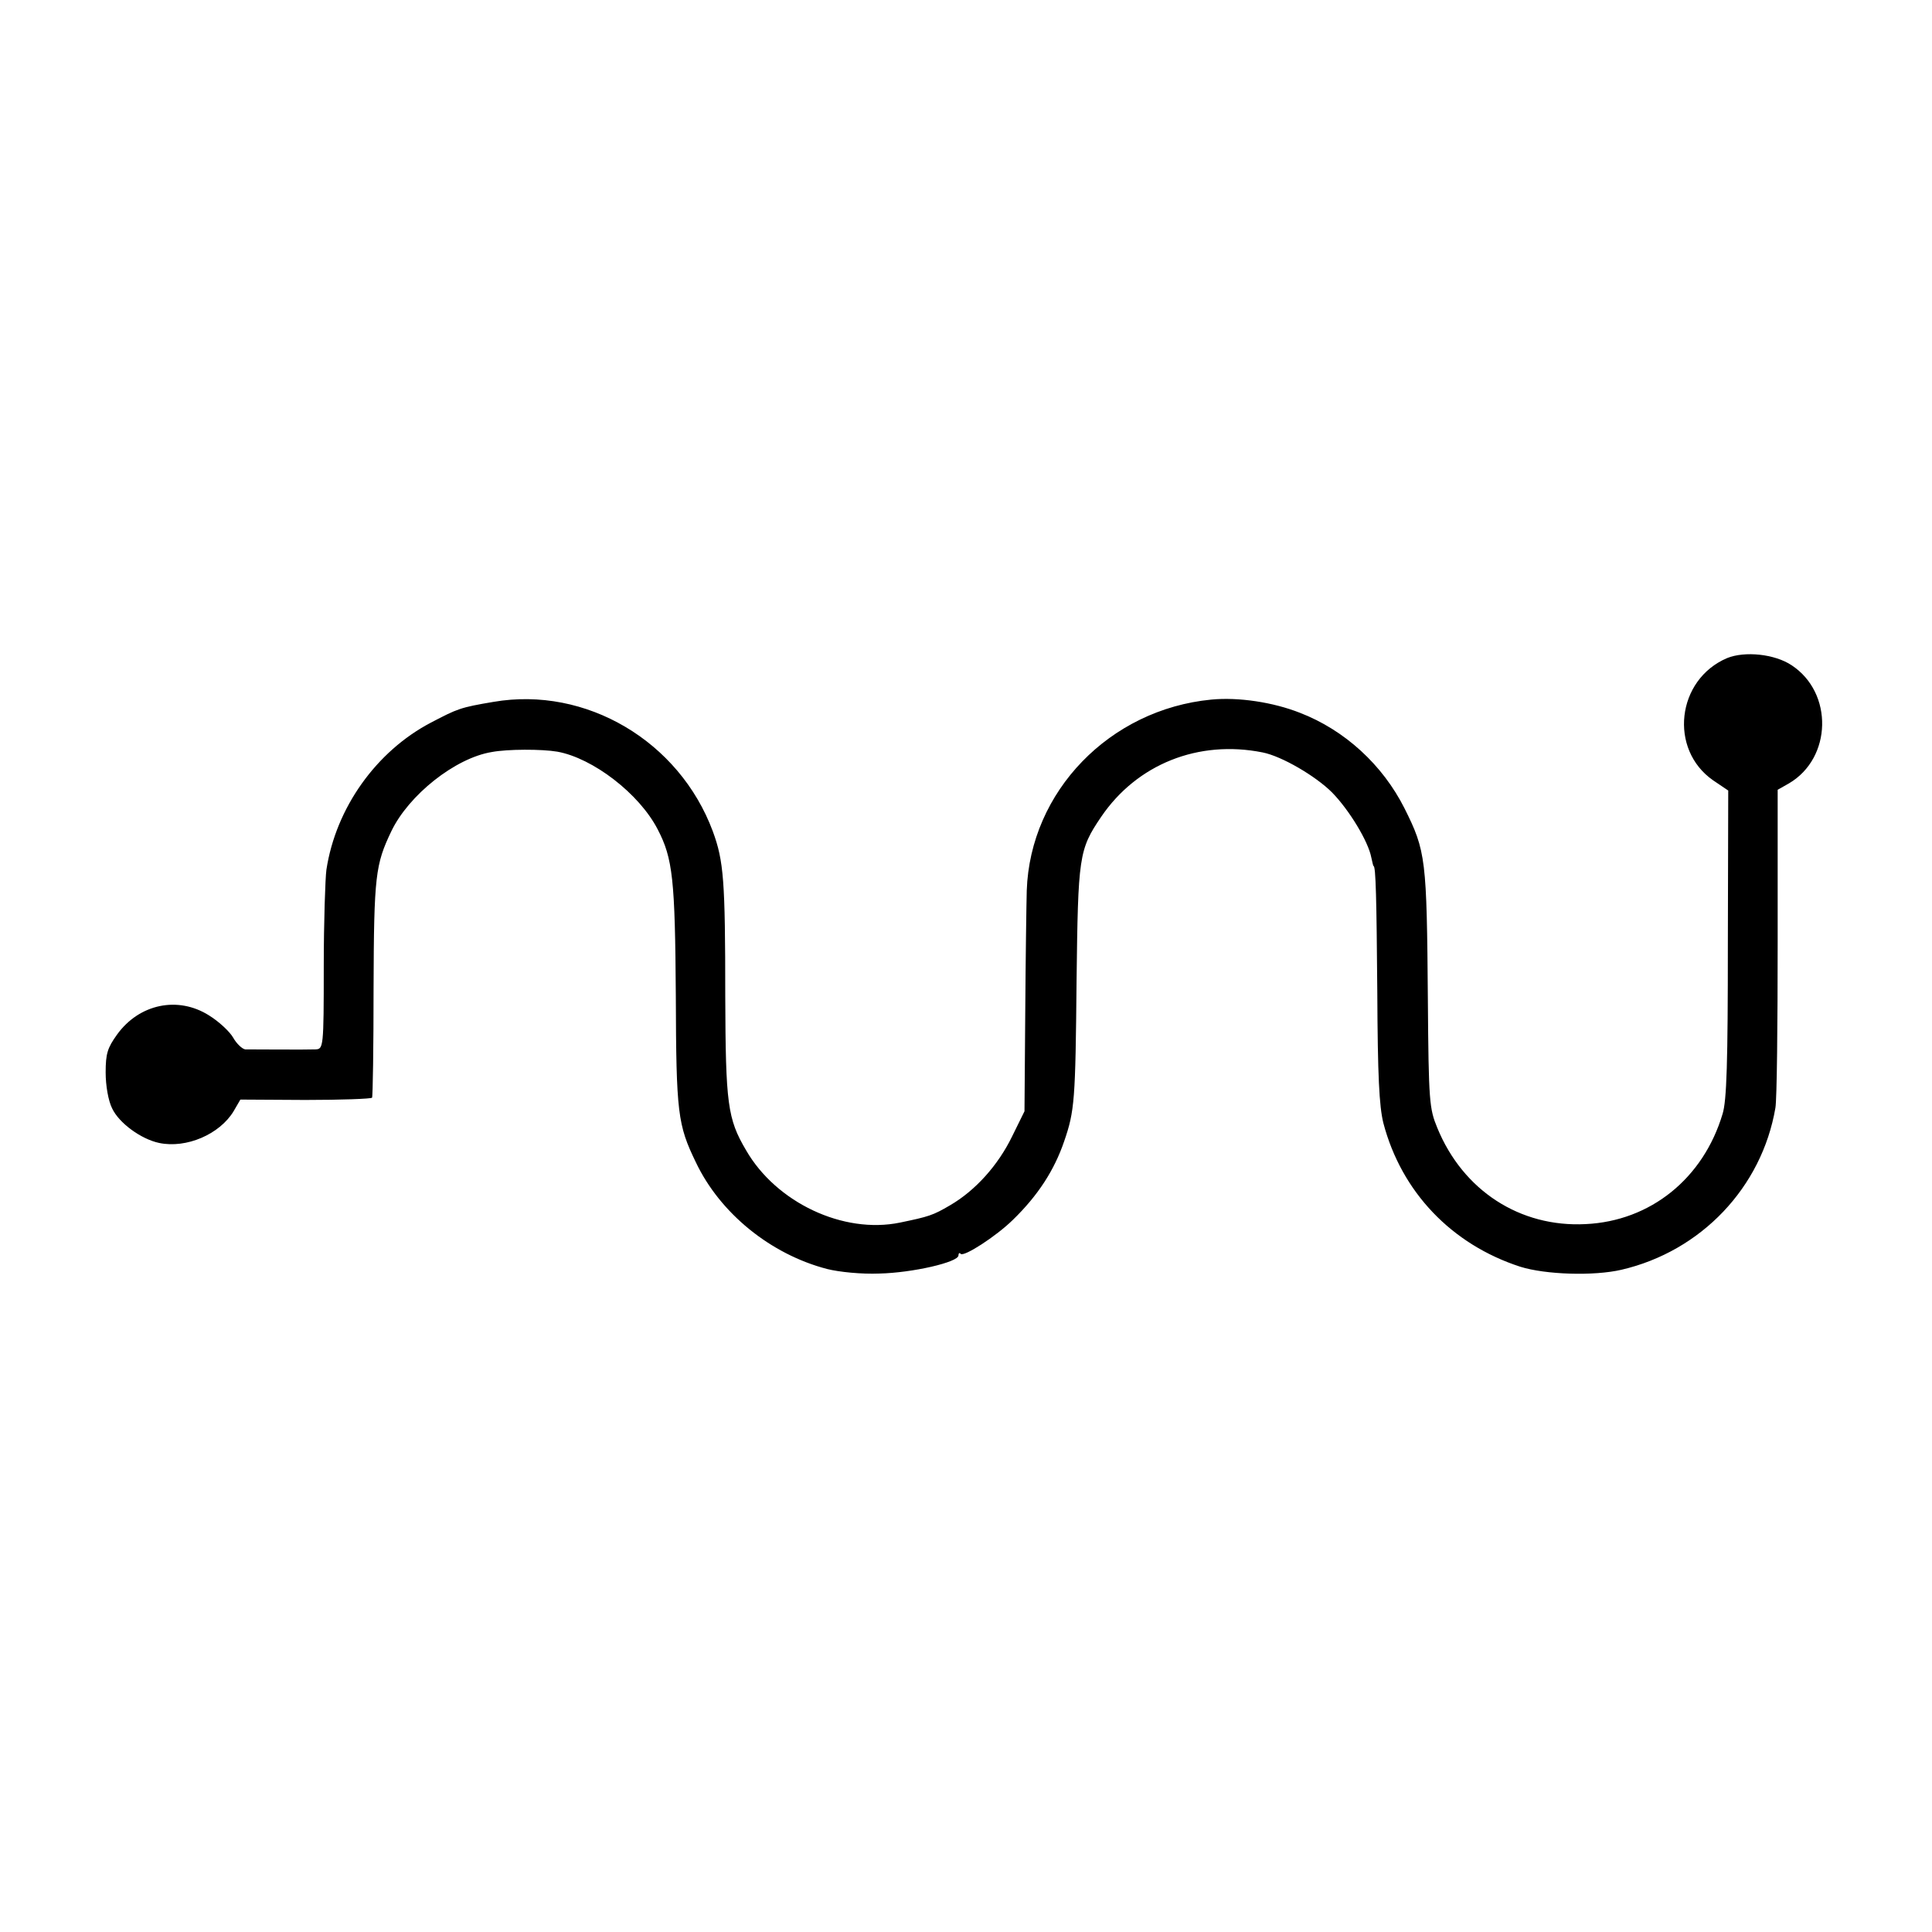 <?xml version="1.0" standalone="no"?>
<!DOCTYPE svg PUBLIC "-//W3C//DTD SVG 20010904//EN"
 "http://www.w3.org/TR/2001/REC-SVG-20010904/DTD/svg10.dtd">
<svg version="1.0" xmlns="http://www.w3.org/2000/svg"
 width="512pt" height="512pt" viewBox="0 0 512 512"
 preserveAspectRatio="xMidYMid meet">
<g transform="translate(0,512) scale(0.1,-0.1)"
fill="#000000" stroke="none">
<path d="M4577 3376 c-134 -57 -155 -242 -37 -324 l40 -27 -1 -406 c0 -314 -3
-416 -14 -451 -51 -171 -191 -284 -363 -292 -174 -9 -325 89 -393 255 -21 51
-23 69 -25 339 -3 374 -5 394 -62 508 -58 115 -158 207 -277 253 -71 28 -163
42 -235 35 -269 -26 -480 -243 -489 -506 -1 -36 -3 -182 -4 -325 l-2 -260 -33
-67 c-37 -76 -97 -143 -164 -182 -46 -27 -56 -30 -133 -46 -150 -31 -328 53
-408 192 -49 83 -54 123 -55 408 0 307 -4 358 -33 437 -89 239 -336 385 -581
343 -89 -15 -95 -18 -166 -55 -145 -76 -252 -226 -277 -390 -3 -22 -7 -138 -7
-257 0 -215 -1 -218 -22 -219 -24 -1 -163 0 -186 0 -8 1 -23 15 -32 31 -9 16
-38 43 -64 59 -82 52 -185 31 -244 -51 -25 -35 -30 -50 -30 -100 0 -35 7 -75
17 -95 18 -39 77 -82 125 -92 72 -15 160 23 197 84 l18 31 172 -1 c95 0 175 3
177 6 2 3 4 135 4 292 1 297 5 326 47 414 46 96 169 194 266 210 42 8 133 8
174 1 94 -17 217 -111 266 -206 40 -77 46 -132 48 -442 1 -310 5 -341 53 -440
64 -135 198 -244 348 -283 32 -8 91 -14 139 -12 87 2 209 30 209 48 0 6 3 8 6
4 9 -8 93 46 138 90 67 65 110 132 136 208 28 81 30 109 33 425 4 331 6 348
65 435 95 140 258 205 428 171 51 -10 141 -63 184 -106 46 -47 96 -130 104
-172 3 -13 5 -23 6 -23 6 0 8 -86 10 -336 1 -220 5 -300 16 -345 48 -183 181
-322 363 -381 67 -21 195 -25 268 -8 211 49 372 218 408 429 4 22 6 220 6 441
l0 402 30 17 c114 67 118 240 7 313 -45 30 -124 38 -171 19z"/>
</g>
</svg>

